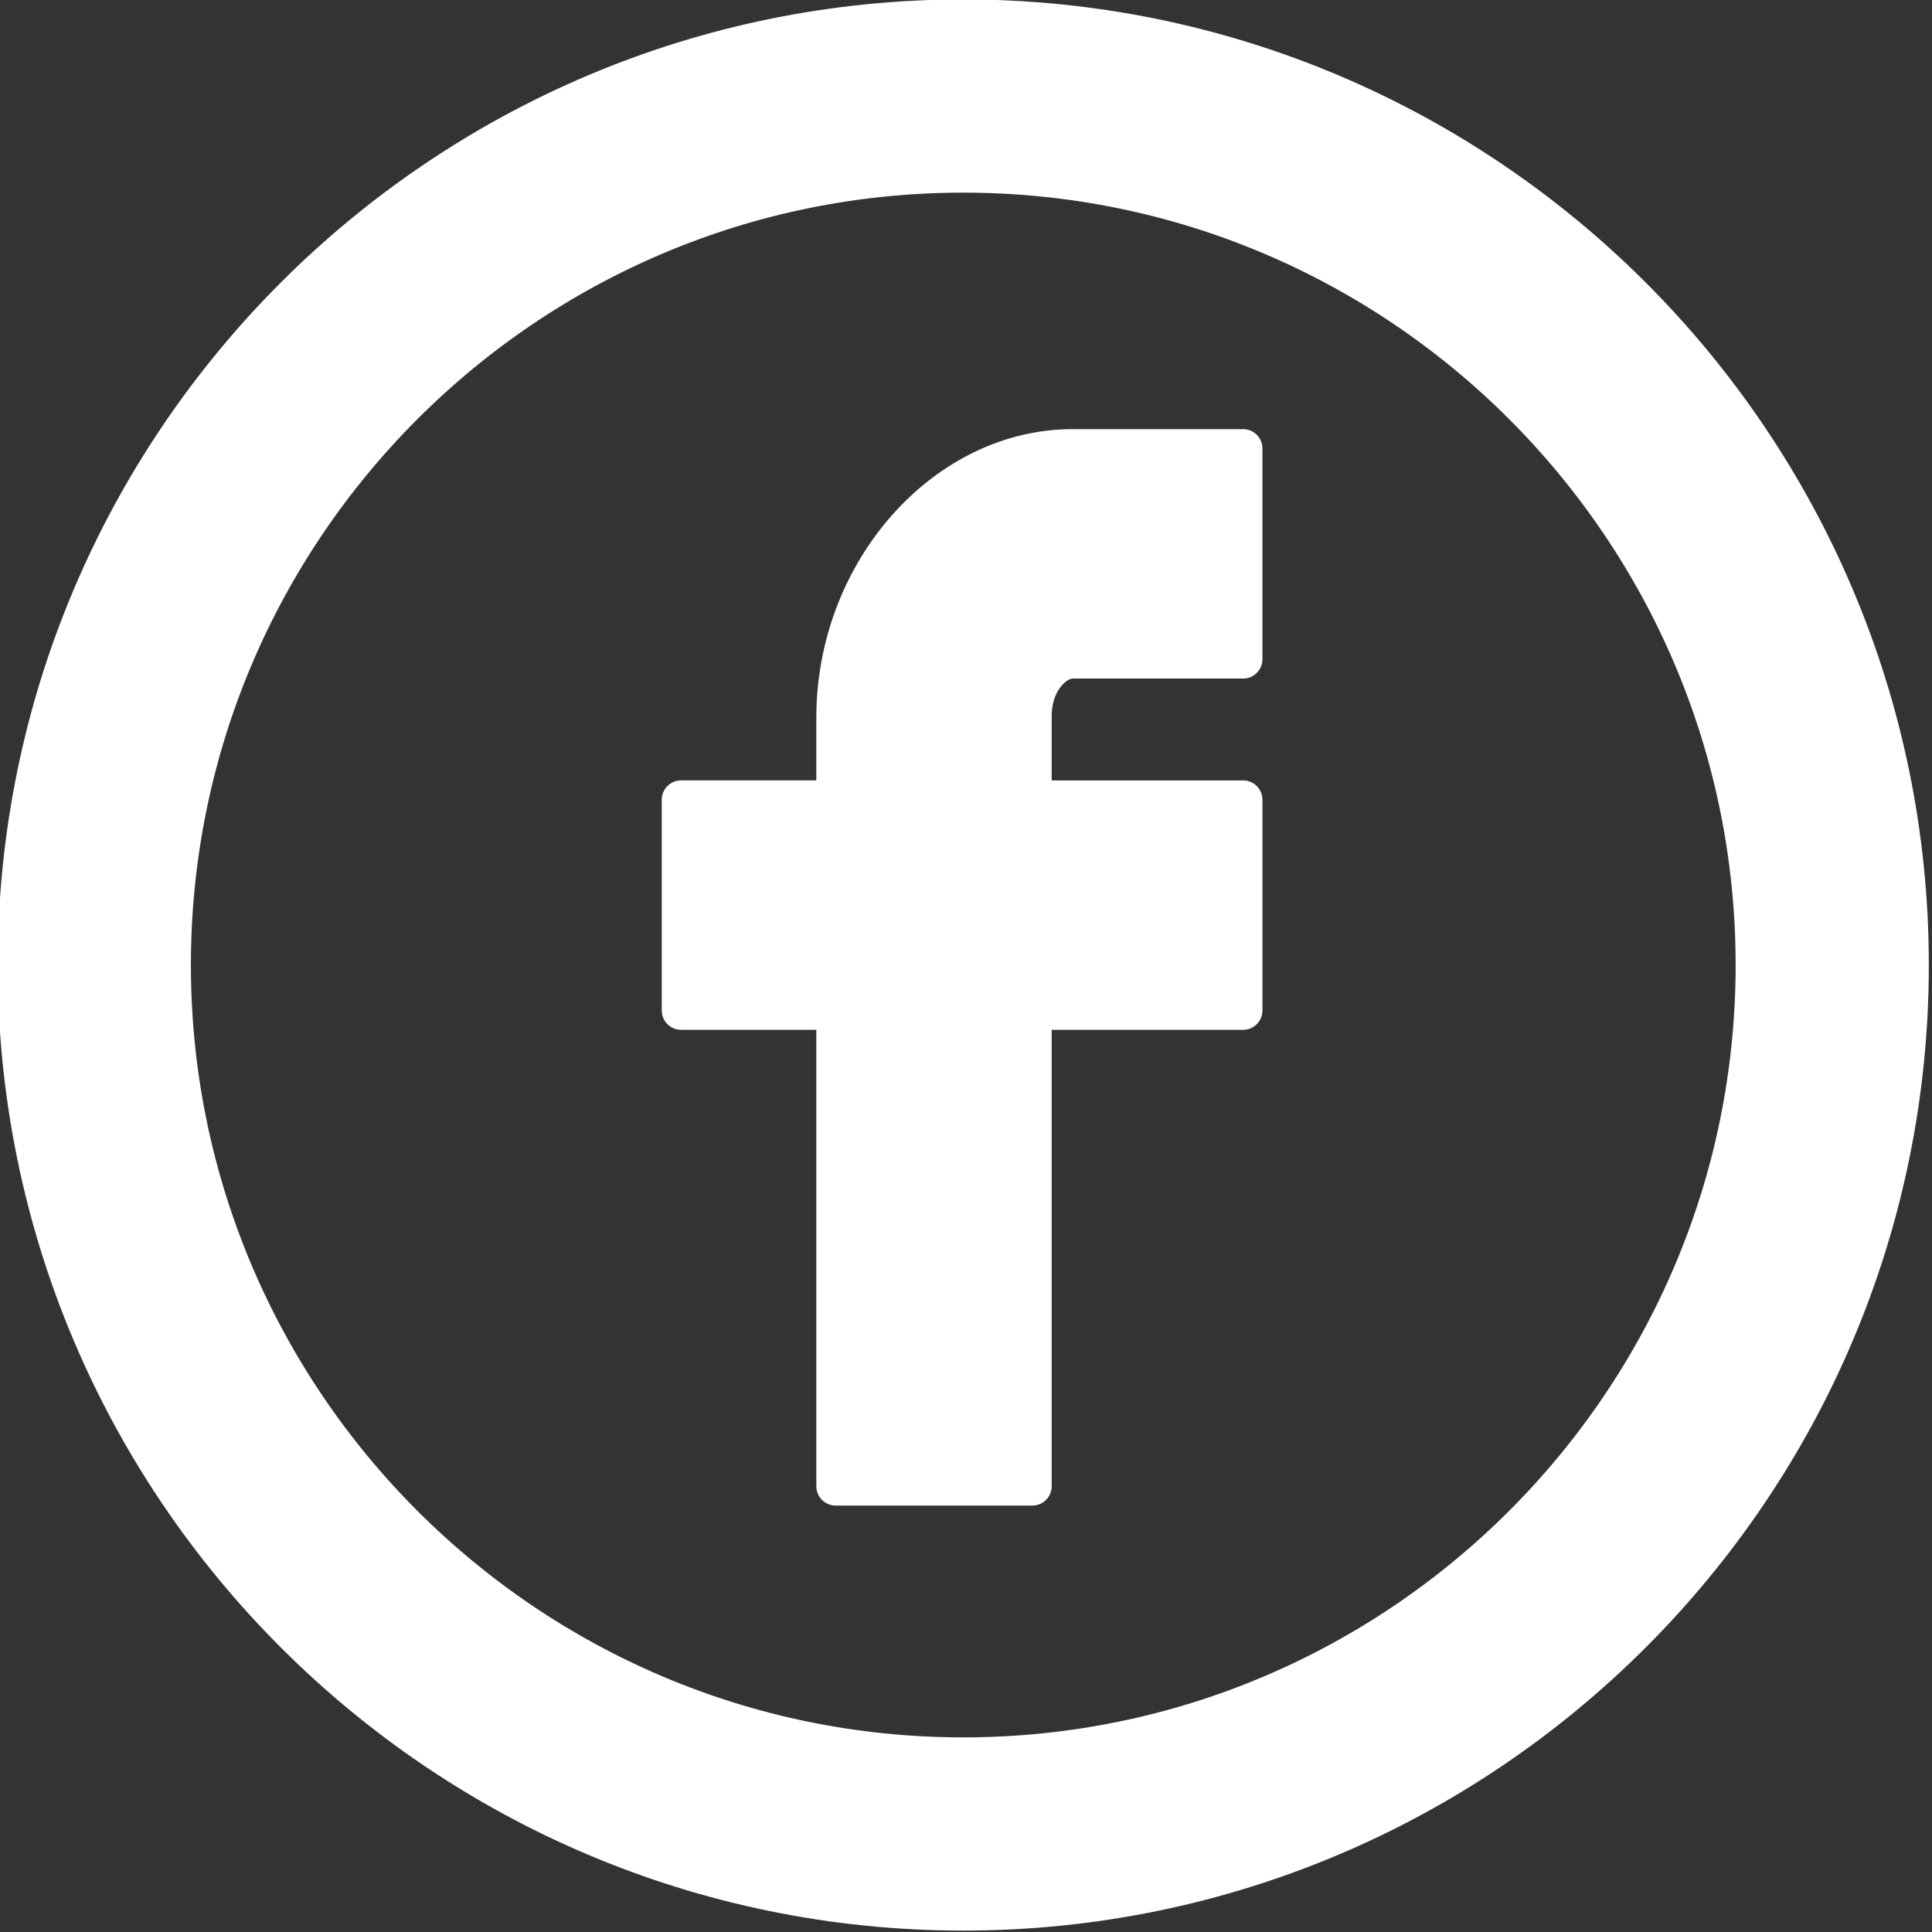 <?xml version="1.0" encoding="UTF-8" standalone="no"?>
<svg
   xmlns:dc="http://purl.org/dc/elements/1.1/"
   xmlns:cc="http://creativecommons.org/ns#"
   xmlns:rdf="http://www.w3.org/1999/02/22-rdf-syntax-ns#"
   xmlns:svg="http://www.w3.org/2000/svg"
   xmlns="http://www.w3.org/2000/svg"
   xmlns:sodipodi="http://sodipodi.sourceforge.net/DTD/sodipodi-0.dtd"
   xmlns:inkscape="http://www.inkscape.org/namespaces/inkscape"
   enable-background="new 0 0 100 100"
   height="100px"
   id="Layer_1"
   version="1.1"
   viewBox="0 0 100 100"
   width="100px"
   xml:space="preserve"
   inkscape:version="0.91 r13725"
   sodipodi:docname="facebook.svg"><rect x="0" y="0" width="100" height="100" fill="#333333" stroke="none"/><defs
     id="defs4155" /><sodipodi:namedview
     pagecolor="#ffffff"
     bordercolor="#666666"
     borderopacity="1"
     objecttolerance="10"
     gridtolerance="10"
     guidetolerance="10"
     inkscape:pageopacity="0"
     inkscape:pageshadow="2"
     inkscape:window-width="1920"
     inkscape:window-height="1017"
     id="namedview4153"
     showgrid="false"
     inkscape:zoom="6.675088"
     inkscape:cx="38.831975"
     inkscape:cy="47.703129"
     inkscape:window-x="-8"
     inkscape:window-y="-8"
     inkscape:window-maximized="1"
     inkscape:current-layer="Layer_1" /><path
     inkscape:connector-curvature="0"
     style="fill:#ffffff;stroke-width:8;stroke-miterlimit:4;stroke-dasharray:none;stroke:#ffffff"
     id="path4149"
     d="m 49.859,3.971 c -25.353,0 -45.978,20.625 -45.978,45.978 0,25.353 20.625,45.978 45.978,45.978 25.352,0 45.977,-20.625 45.977,-45.978 0,-25.353 -20.625,-45.978 -45.977,-45.978 z m 0,89.955 c -24.25,0 -43.978,-19.728 -43.978,-43.978 0,-24.25 19.728,-43.977 43.978,-43.977 24.249,0 43.977,19.728 43.977,43.978 0,24.25 -19.728,43.977 -43.977,43.977 z" /><path
     inkscape:connector-curvature="0"
     style="fill:#ffffff;stroke:#ff0000;stroke-width:0;stroke-miterlimit:4;stroke-dasharray:none"
     id="path4151"
     d="m 64.343,22.212 -8.818,0 c -7.194,0 -13.272,6.837 -13.272,14.931 l 0,3.25 -7.001,0 c -0.552,0 -1,0.448 -1,1 l 0,10.91 c 0,0.552 0.448,1 1,1 l 7.001,0 0,23.625 c 0,0.552 0.448,1 1,1 l 10.182,0 c 0.552,0 1,-0.448 1,-1 l 0,-23.624 9.909,0 c 0.552,0 1,-0.448 1,-1 l 0,-10.91 c 0,-0.552 -0.448,-1 -1,-1 l -9.909,0 0,-3.345 c 0,-1.272 0.764,-1.928 1.09,-1.928 l 8.818,0 c 0.552,0 1,-0.448 1,-1 l 0,-10.909 c 0,-0.552 -0.447,-1 -1,-1 z"
     sodipodi:nodetypes="ssscsssscsssscsssscssssss" /><path
     style="opacity:0;fill:#ffffff;fill-opacity:1;stroke:#ff0000;stroke-width:2.119;stroke-linecap:butt;stroke-miterlimit:4;stroke-dasharray:none;stroke-opacity:1"
     d="m 46.992,62.739 c 0,-6.285 -0.178,-11.035 -0.44,-11.724 -0.688,-1.81 -1.625,-2.258 -4.75,-2.273 l -2.86,-0.013 0,-1.907 0,-1.907 2.886,0 c 2.314,0 3.069,-0.17 3.808,-0.859 1.129,-1.052 1.277,-1.718 1.463,-6.586 0.125,-3.261 0.321,-4.141 1.301,-5.812 0.635,-1.083 1.849,-2.5 2.699,-3.148 1.389,-1.06 1.946,-1.194 5.499,-1.326 l 3.954,-0.147 0,1.736 0,1.736 -3.234,0 c -5.762,0 -7.359,1.86 -7.359,8.571 0,3.626 0.09,4.078 0.981,4.915 0.874,0.821 1.449,0.921 5.297,0.921 l 4.316,0 0,1.907 0,1.907 -4.257,0 c -3.954,0 -4.33,0.074 -5.297,1.04 l -1.04,1.04 0,11.248 0,11.248 -1.483,0 -1.483,0 0,-10.566 z"
     id="path4709"
     inkscape:connector-curvature="0" /></svg>